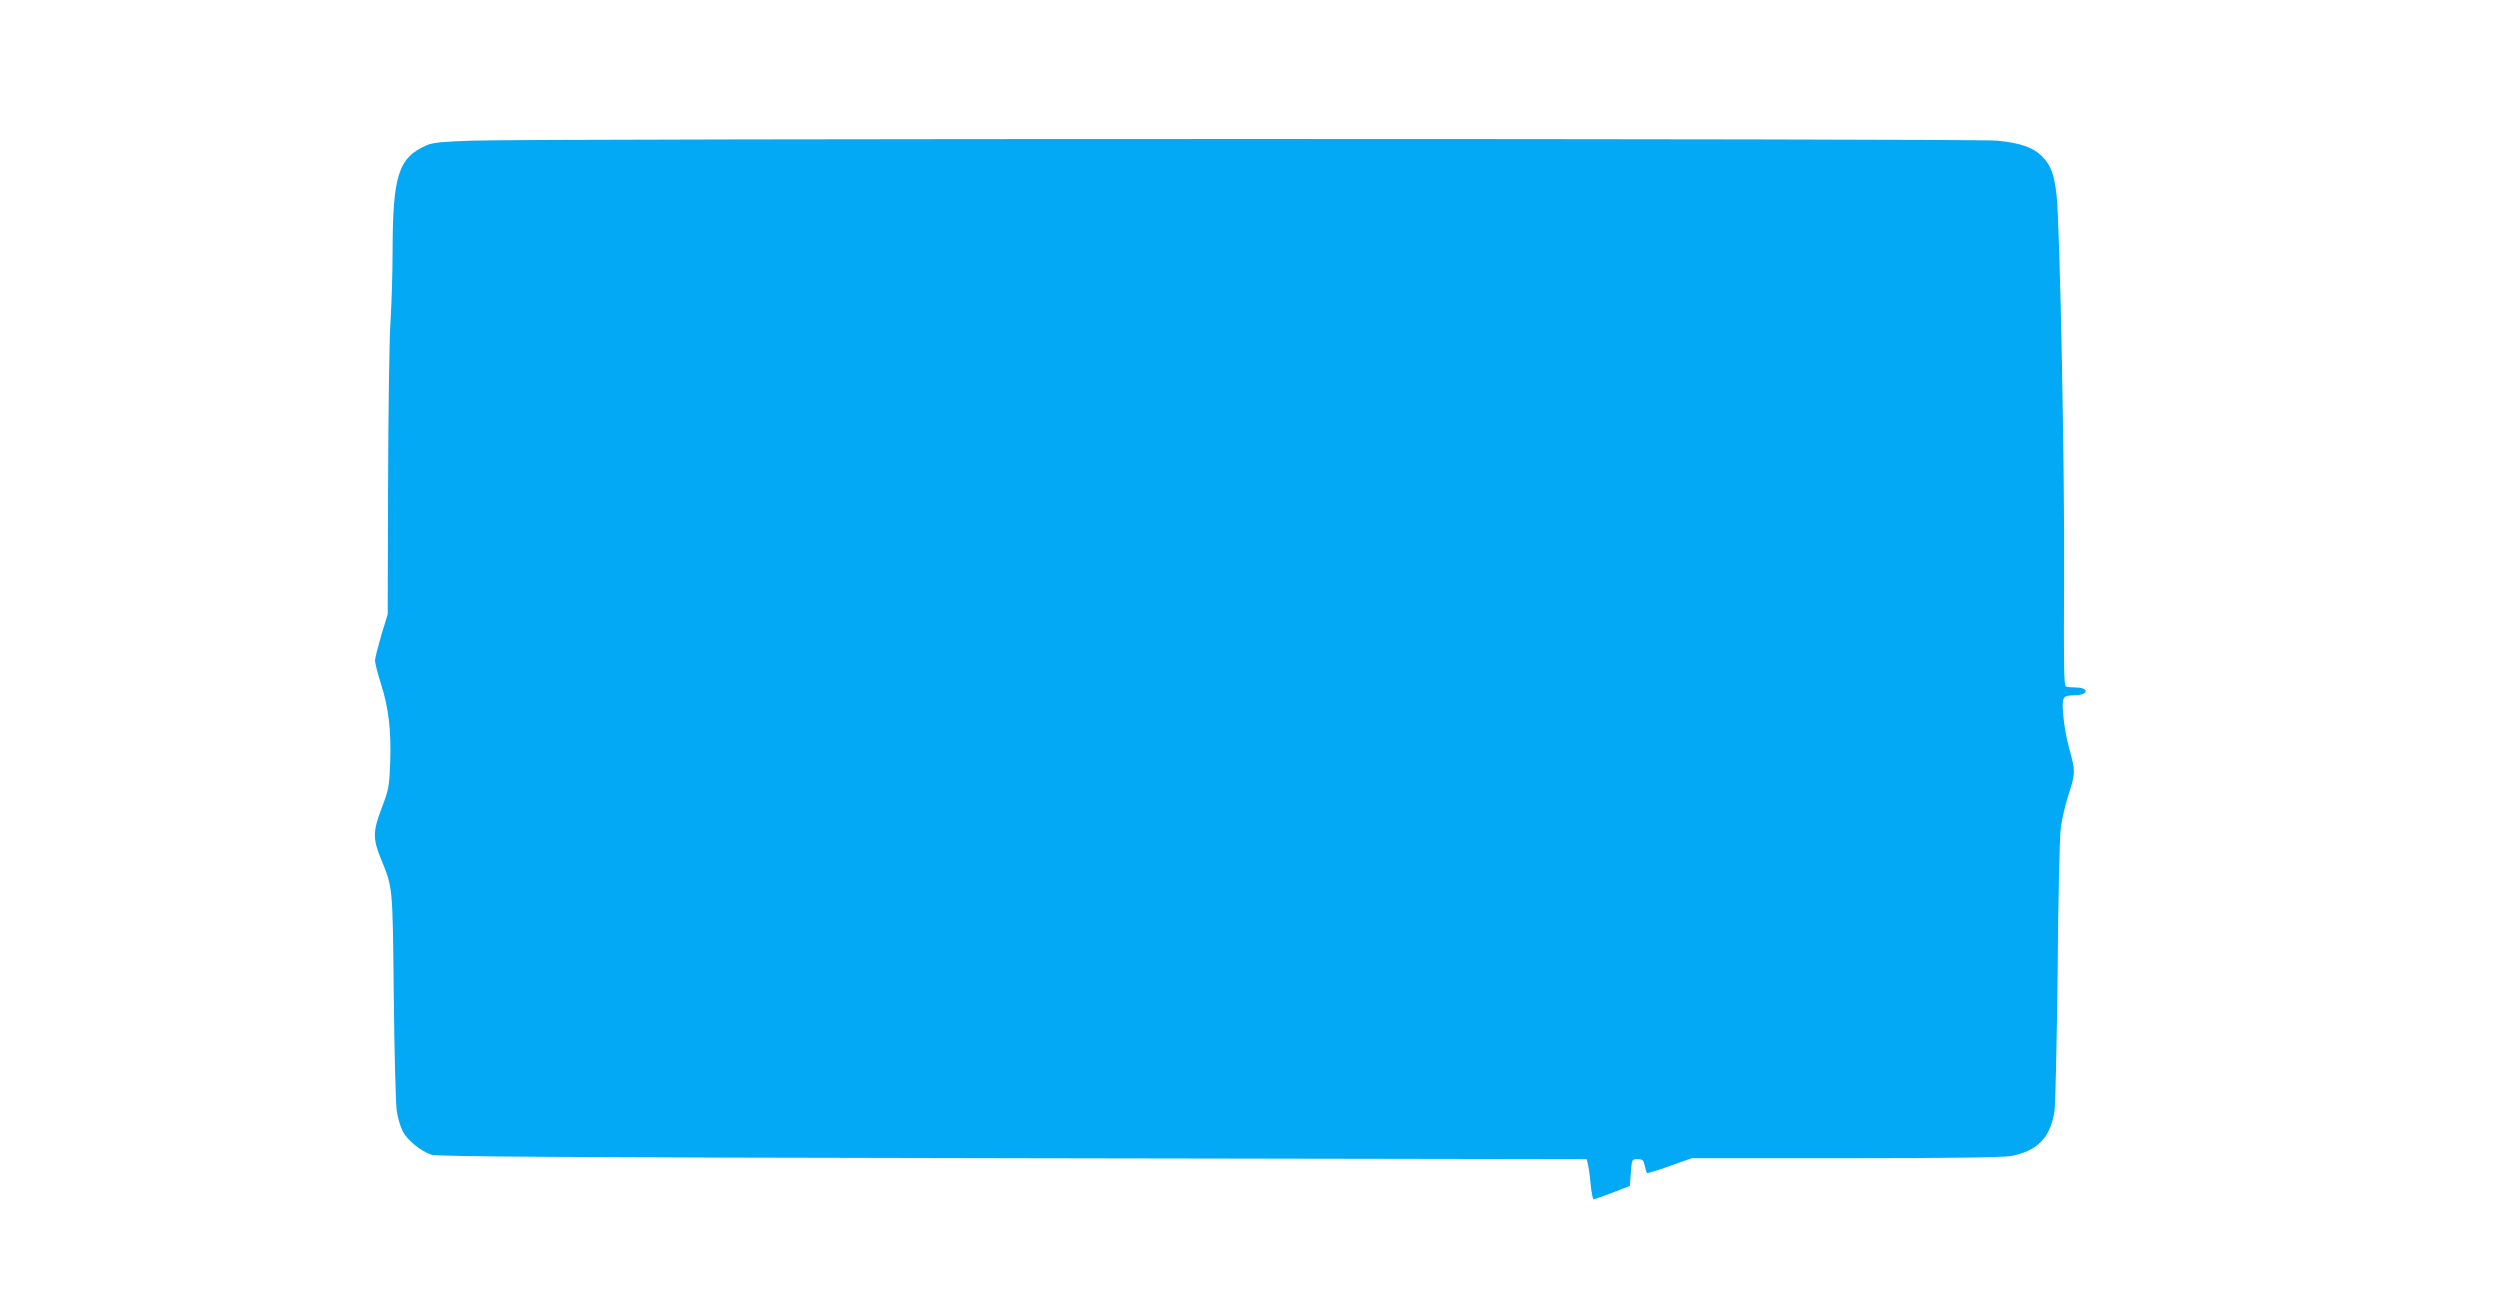 <?xml version="1.0" standalone="no"?>
<!DOCTYPE svg PUBLIC "-//W3C//DTD SVG 20010904//EN"
 "http://www.w3.org/TR/2001/REC-SVG-20010904/DTD/svg10.dtd">
<svg version="1.0" xmlns="http://www.w3.org/2000/svg"
 width="1280pt" height="663pt" viewBox="0 0 1280 663"
 preserveAspectRatio="xMidYMid meet">
<g transform="translate(0,663) scale(0.1,-0.1)"
fill="#03a9f4" stroke="none">
<path d="M2420 5910 c-152 -5 -204 -10 -234 -23 -147 -64 -175 -154 -176 -545
0 -106 -5 -270 -11 -365 -6 -95 -11 -469 -12 -832 l-2 -660 -33 -108 c-17 -59
-32 -117 -32 -130 0 -12 14 -65 30 -117 40 -125 53 -235 48 -400 -5 -126 -7
-141 -43 -235 -46 -122 -47 -158 -5 -261 62 -152 60 -136 66 -699 3 -286 10
-551 15 -590 5 -38 20 -87 32 -109 25 -46 91 -99 145 -118 30 -10 624 -14
2977 -18 l2939 -5 8 -35 c4 -19 10 -65 13 -102 4 -38 10 -68 15 -68 4 0 48 15
97 34 l88 34 5 69 c5 68 5 68 35 68 25 0 30 -5 36 -33 4 -18 9 -35 11 -38 3
-2 56 14 117 36 l113 40 787 0 c527 0 807 4 846 11 136 25 203 94 224 230 5
35 12 357 16 714 3 358 10 687 16 732 5 45 23 122 39 172 36 110 37 122 5 236
-14 50 -28 128 -31 173 -8 94 -4 101 56 102 19 0 41 4 49 9 23 15 2 31 -39 31
-21 0 -44 2 -52 5 -11 4 -12 101 -10 538 4 555 -21 1808 -38 1975 -12 108 -29
154 -72 199 -47 48 -111 71 -234 83 -120 11 -7457 11 -7804 0z"/>
</g>
</svg>
